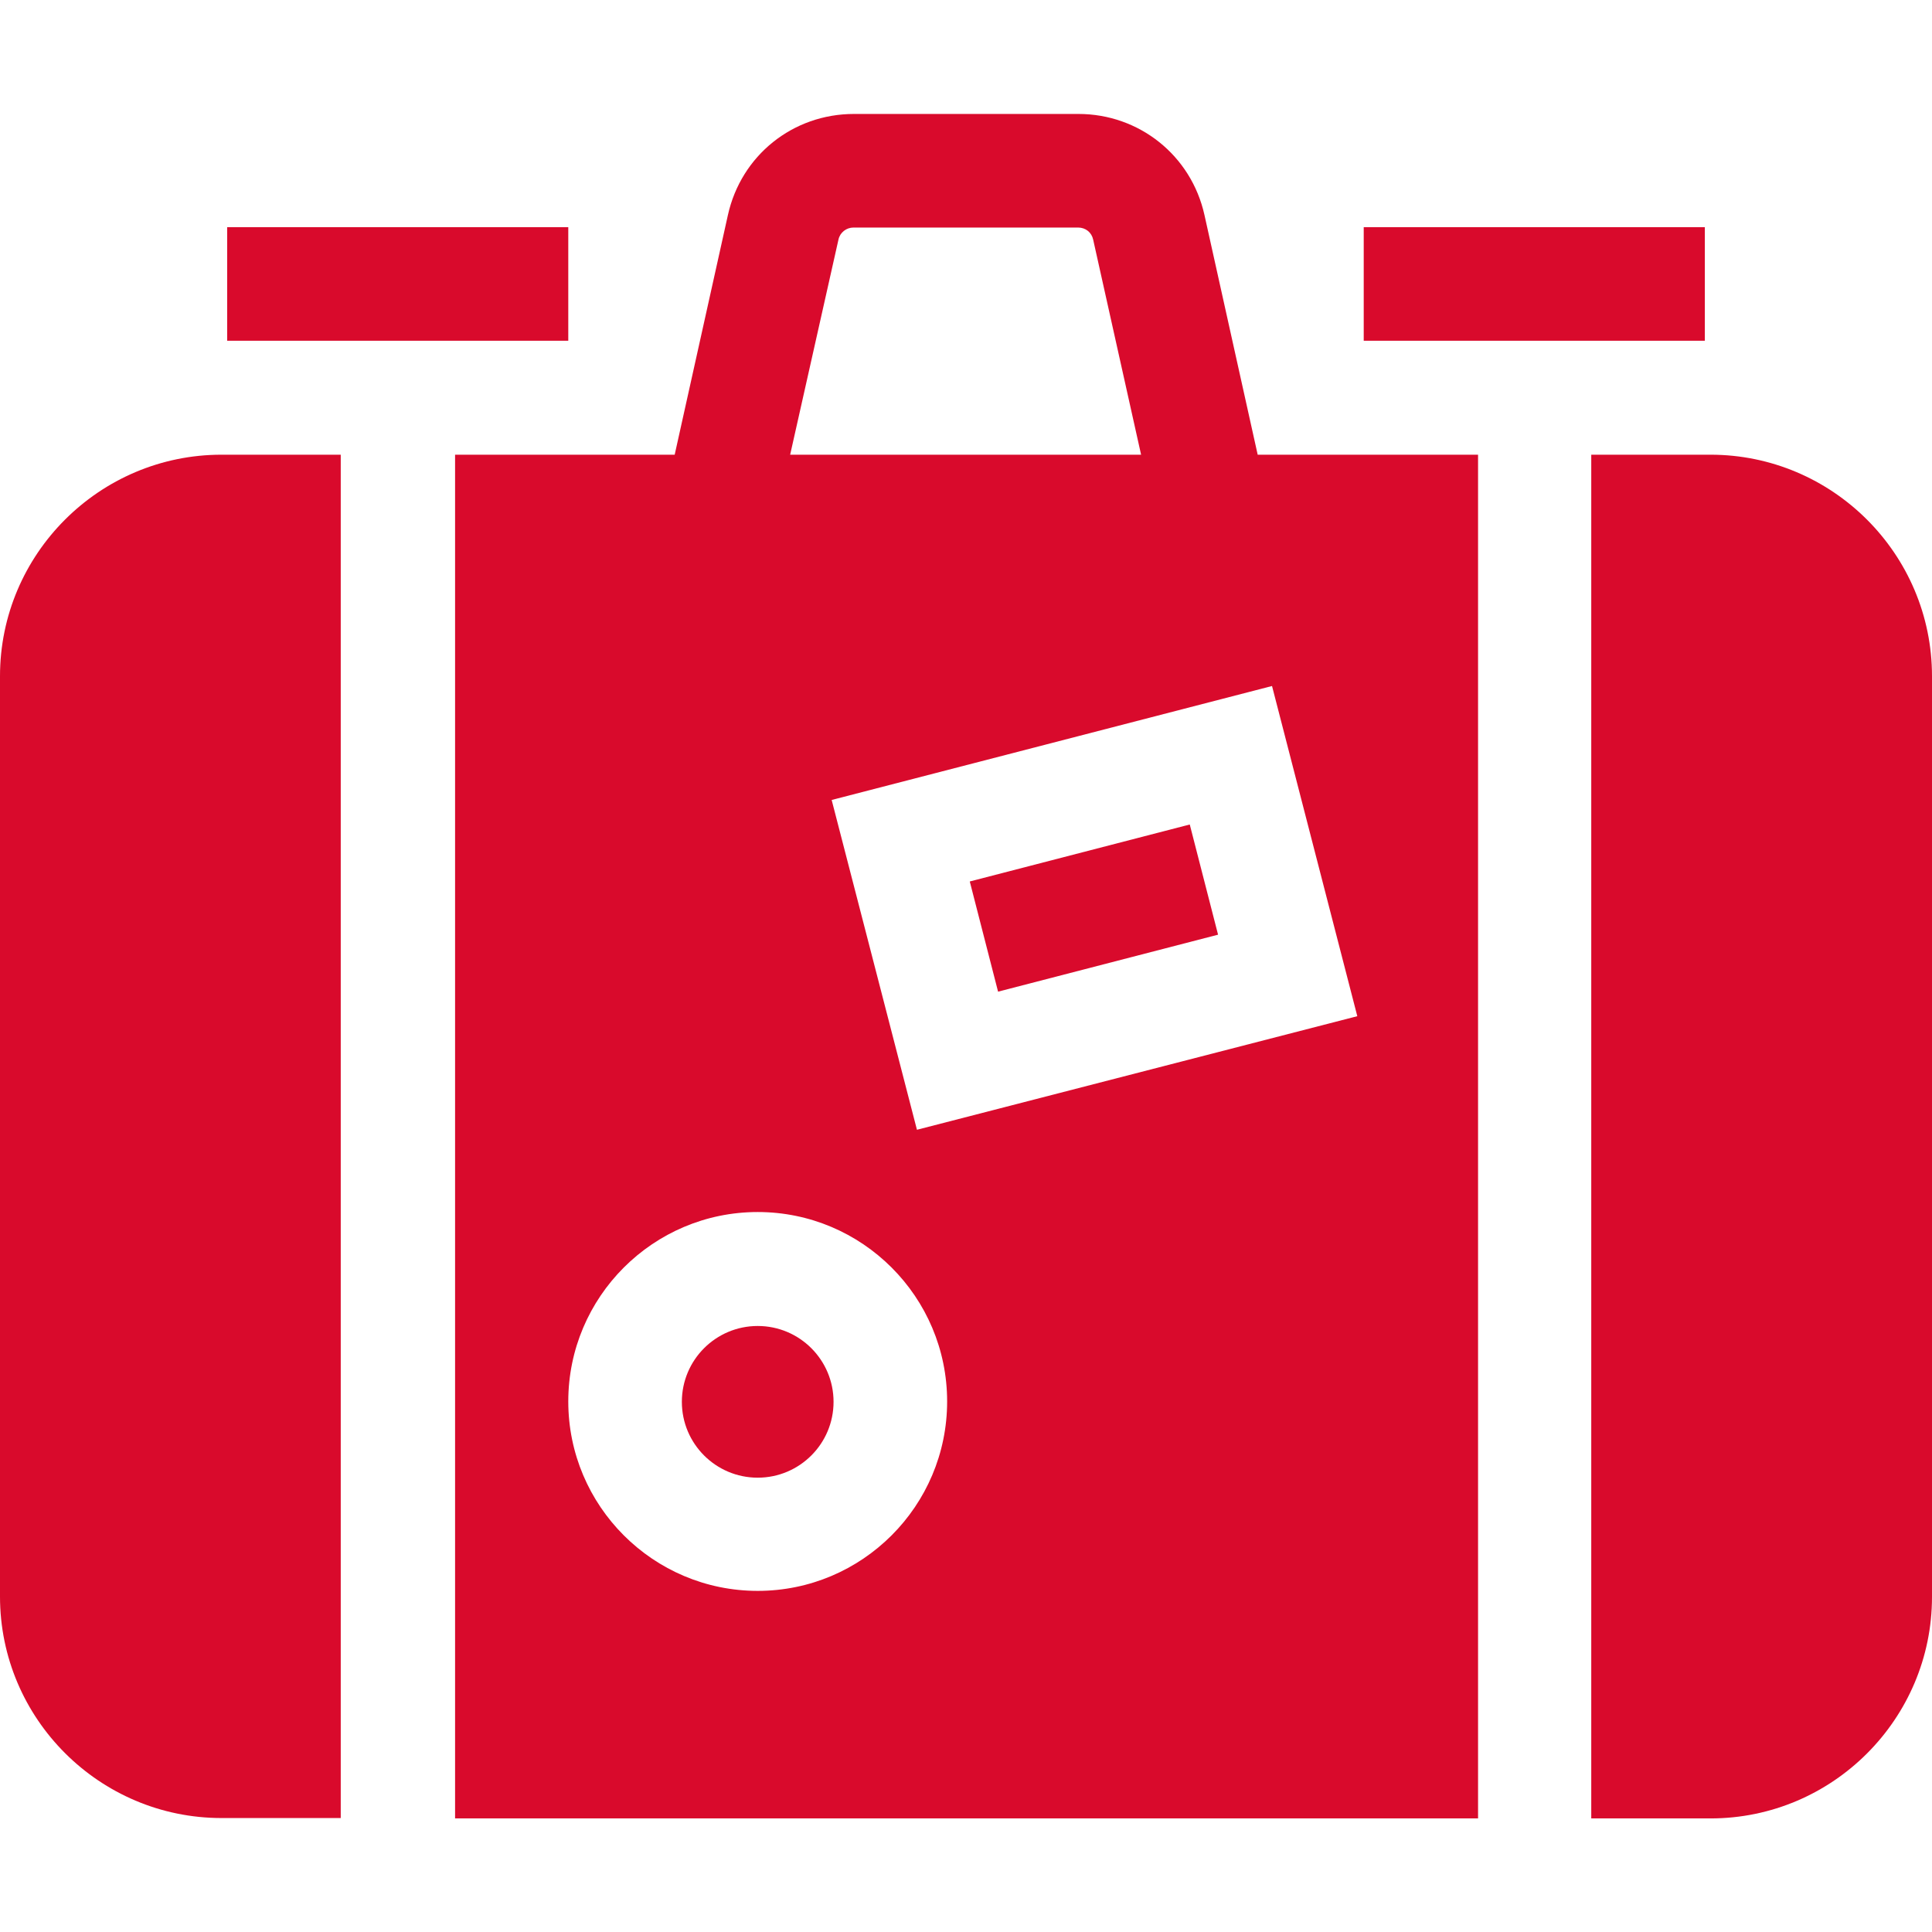 <?xml version="1.0" encoding="utf-8"?>
<!-- Generator: Adobe Illustrator 19.2.1, SVG Export Plug-In . SVG Version: 6.00 Build 0)  -->
<svg version="1.1" id="Capa_1" xmlns="http://www.w3.org/2000/svg" xmlns:xlink="http://www.w3.org/1999/xlink" x="0px" y="0px"
	 viewBox="0 0 512 512" style="enable-background:new 0 0 512 512;" xml:space="preserve">
<style type="text/css">
	.st0{fill:#D90A2C;}
</style>
<g>
	<path class="st0" d="M60.2,60.2h90.4v30.1H60.2V60.2z"/>
	<path class="st0" d="M361.4,60.2h90.4v30.1h-90.4V60.2z"/>
	<g>
		<path class="st0" d="M257,233.6l58.3-15.1l7.5,29.2l-58.3,15.1L257,233.6z"/>
		<path class="st0" d="M58.7,120.5C26.4,120.5,0,146.8,0,179.2v243.9c0,32.4,26.4,58.7,58.7,58.7h31.6V120.5H58.7z"/>
		<path class="st0" d="M391.5,120.5h-58.2l-14.1-63.5c-3.5-15.8-17.3-26.8-33.4-26.8h-59.5c-16.2,0-29.9,11-33.4,26.8l-14.1,63.5
			h-58.2v361.4h271.1V120.5z M337.1,181.8l22.6,87.5L243,299.4L220.4,212L337.1,181.8z M222.2,63.5c0.4-1.9,2.1-3.2,4-3.2h59.5
			c2,0,3.6,1.3,4,3.2l12.7,57h-93L222.2,63.5z M200.8,421.6c-27.7,0-50.2-22.5-50.2-50.2c0-27.7,22.5-50.2,50.2-50.2
			s50.2,22.5,50.2,50.2C251,399.1,228.5,421.6,200.8,421.6z"/>
		<circle class="st0" cx="200.8" cy="371.5" r="20.1"/>
		<path class="st0" d="M453.3,120.5h-31.6v361.4h31.6c32.4,0,58.7-26.4,58.7-58.7V179.2C512,146.8,485.6,120.5,453.3,120.5z"/>
	</g>
</g>
</svg>
